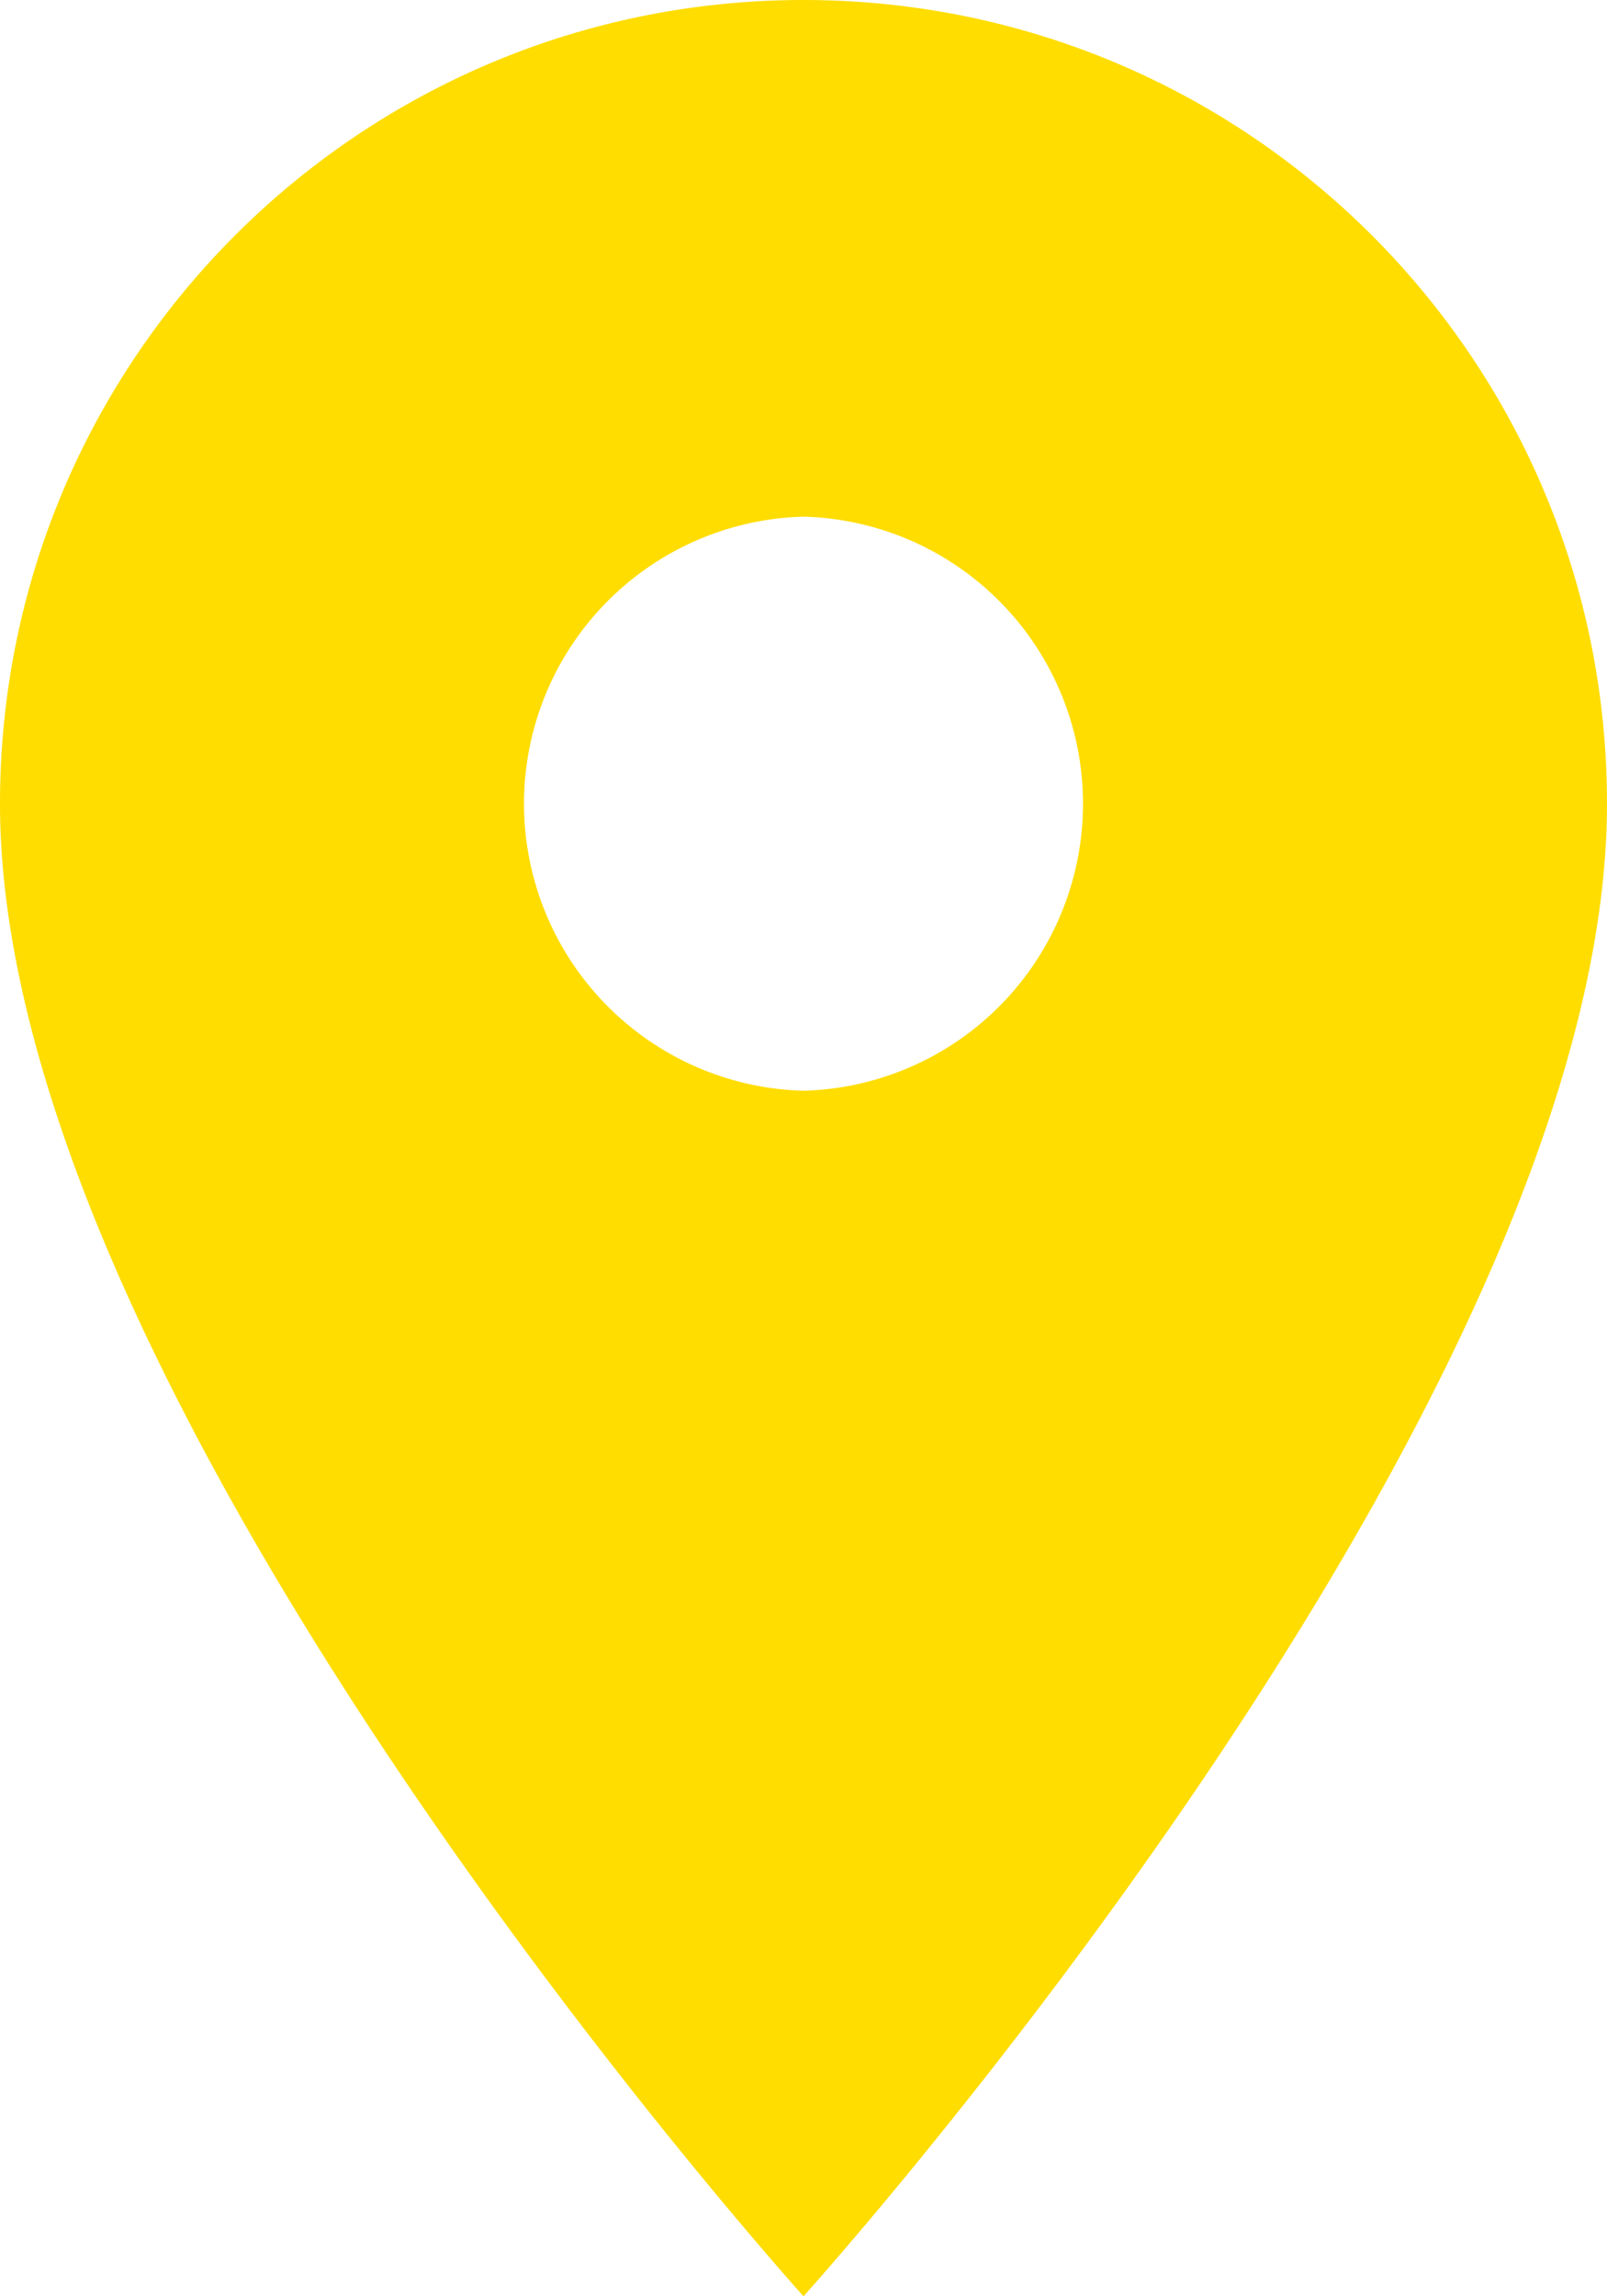 <svg xmlns="http://www.w3.org/2000/svg" width="16.1" height="23"><path d="M8.05 0C3.6 0 0 3.6 0 8.05 0 14.087 8.05 23 8.05 23s8.05-8.913 8.05-14.95C16.1 3.6 12.5 0 8.05 0Zm0 10.925a2.876 2.876 0 0 1 0-5.75 2.876 2.876 0 0 1 0 5.75Z" fill="#fd0" fill-rule="evenodd" data-name="Icon material-location-on"/></svg>